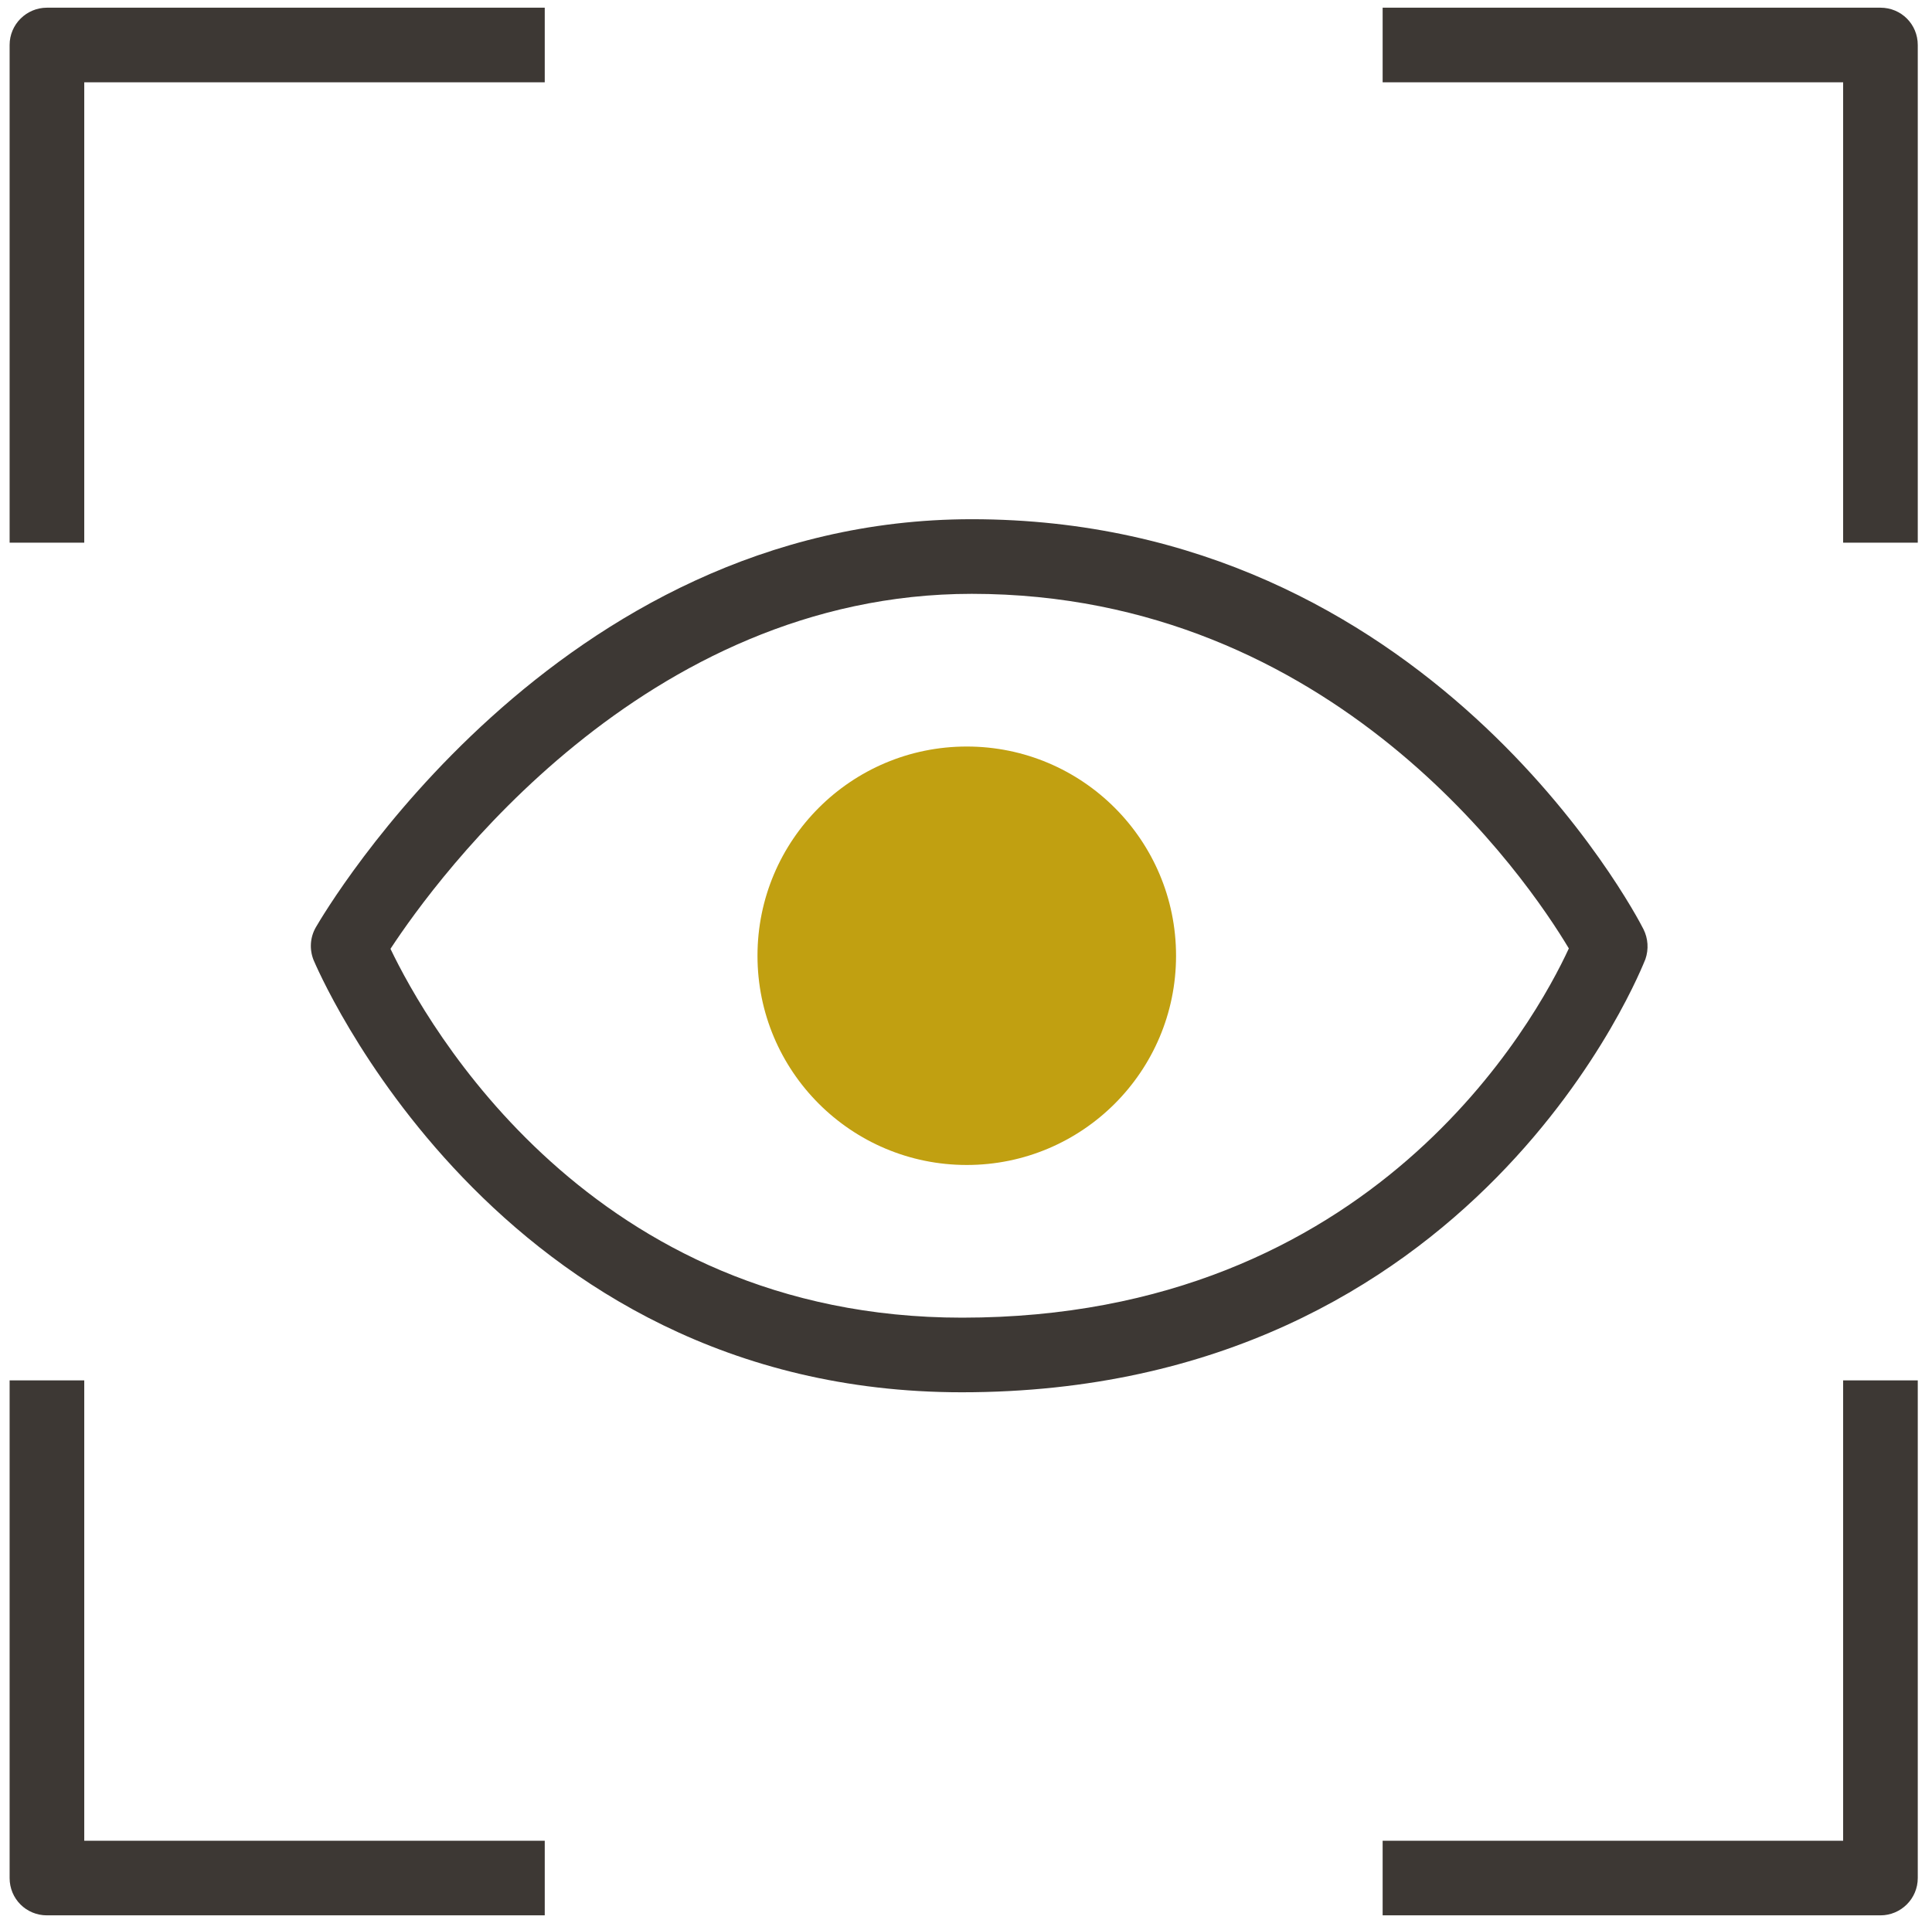 <?xml version="1.0" encoding="utf-8"?>
<!-- Generator: Adobe Illustrator 26.3.1, SVG Export Plug-In . SVG Version: 6.00 Build 0)  -->
<svg version="1.1" id="Calque_1" xmlns="http://www.w3.org/2000/svg" xmlns:xlink="http://www.w3.org/1999/xlink" x="0px" y="0px"
	 viewBox="0 0 502.2 500" style="enable-background:new 0 0 502.2 500;" xml:space="preserve">
<style type="text/css">
	.st0{fill:#3D3834;}
	.st1{fill:#C1A011;}
</style>
<g>
	<g>
		<g>
			<path class="st0" d="M359.4,21.4h119.7v119.7h19.4V11.7c0-5.4-4.3-9.7-9.7-9.7H359.4V21.4z"/>
		</g>
		<g>
			<path class="st0" d="M21.9,141.1V21.4h119.7V2H12.2c-5.3,0-9.7,4.3-9.7,9.7v129.4H21.9z"/>
		</g>
		<g>
			<path class="st0" d="M141.6,478.6H21.9V358.9H2.5v129.4c0,5.4,4.3,9.7,9.7,9.7h129.4V478.6z"/>
		</g>
		<g>
			<path class="st0" d="M479.1,358.9v119.7H359.4V498h129.4c5.3,0,9.7-4.3,9.7-9.7V358.9H479.1z"/>
		</g>
	</g>
	<g>
		<path class="st0" d="M250,362C128.4,362,82,250.7,81.5,249.6c-1.1-2.8-0.9-5.9,0.6-8.5c2.5-4.3,62.3-106.1,170.5-106.1
			c118.5,0,172.4,102.2,174.6,106.6c1.2,2.4,1.4,5.2,0.5,7.8C427.2,250.5,384.4,362,250,362z M101.5,246.7
			c9.4,19.6,52.1,95.9,148.6,95.9c107,0,149.1-77.4,157.7-96c-10.7-17.9-61-92.2-155.2-92.2C167.3,154.4,113.5,228.4,101.5,246.7z"
			/>
	</g>
	<g>
		<circle class="st1" cx="251.3" cy="248.5" r="54.4"/>
	</g>
</g>
</svg>
